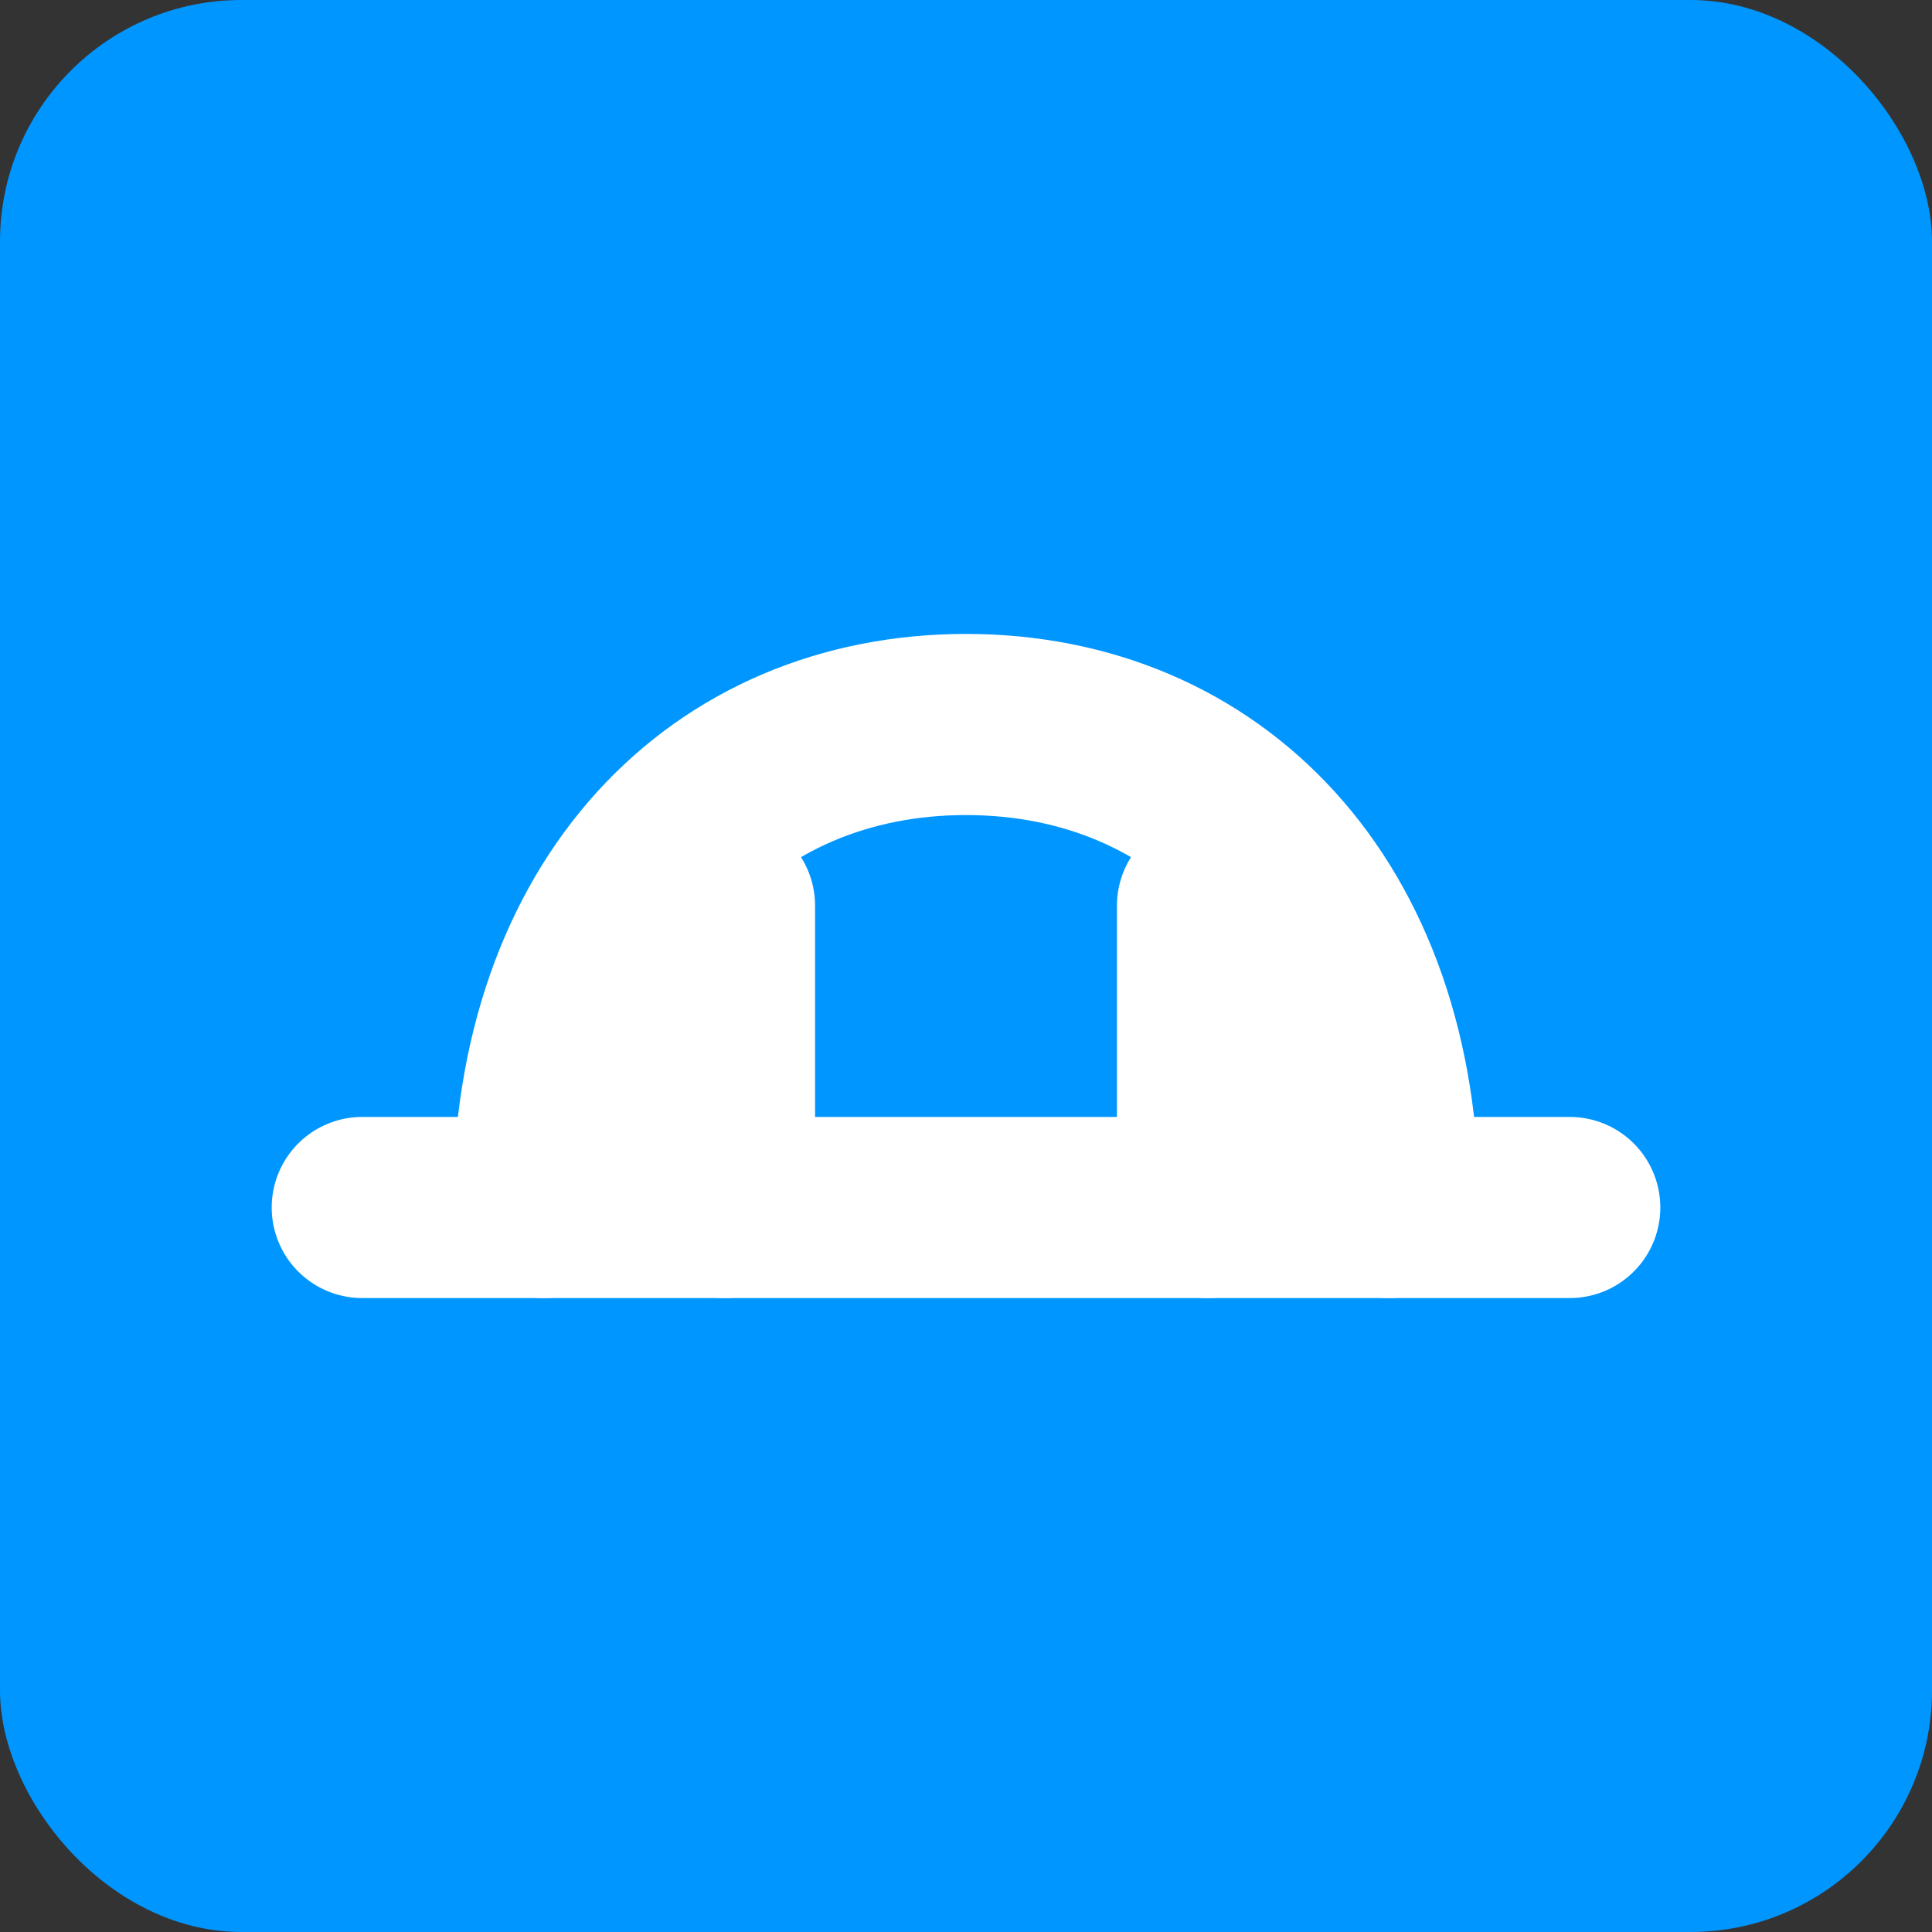 <?xml version="1.0" encoding="UTF-8"?>
<svg width="64" height="64" viewBox="0 0 64 64" fill="none" xmlns="http://www.w3.org/2000/svg">
  <rect x="0" y="0" width="64" height="64" fill="#333333" stroke="none"/>
  <!-- Background -->
  <rect width="64" height="64" rx="8" fill="#0096FF"/>
  
  <!-- Bridge Icon (white on blue background) -->
  <path d="M12 40H52" stroke="white" stroke-width="6" stroke-linecap="round"/>
  <path d="M18 40C18 30 24 24 32 24C40 24 46 30 46 40" stroke="white" stroke-width="6" stroke-linecap="round"/>
  <path d="M24 40V30" stroke="white" stroke-width="6" stroke-linecap="round"/>
  <path d="M40 40V30" stroke="white" stroke-width="6" stroke-linecap="round"/>
</svg>